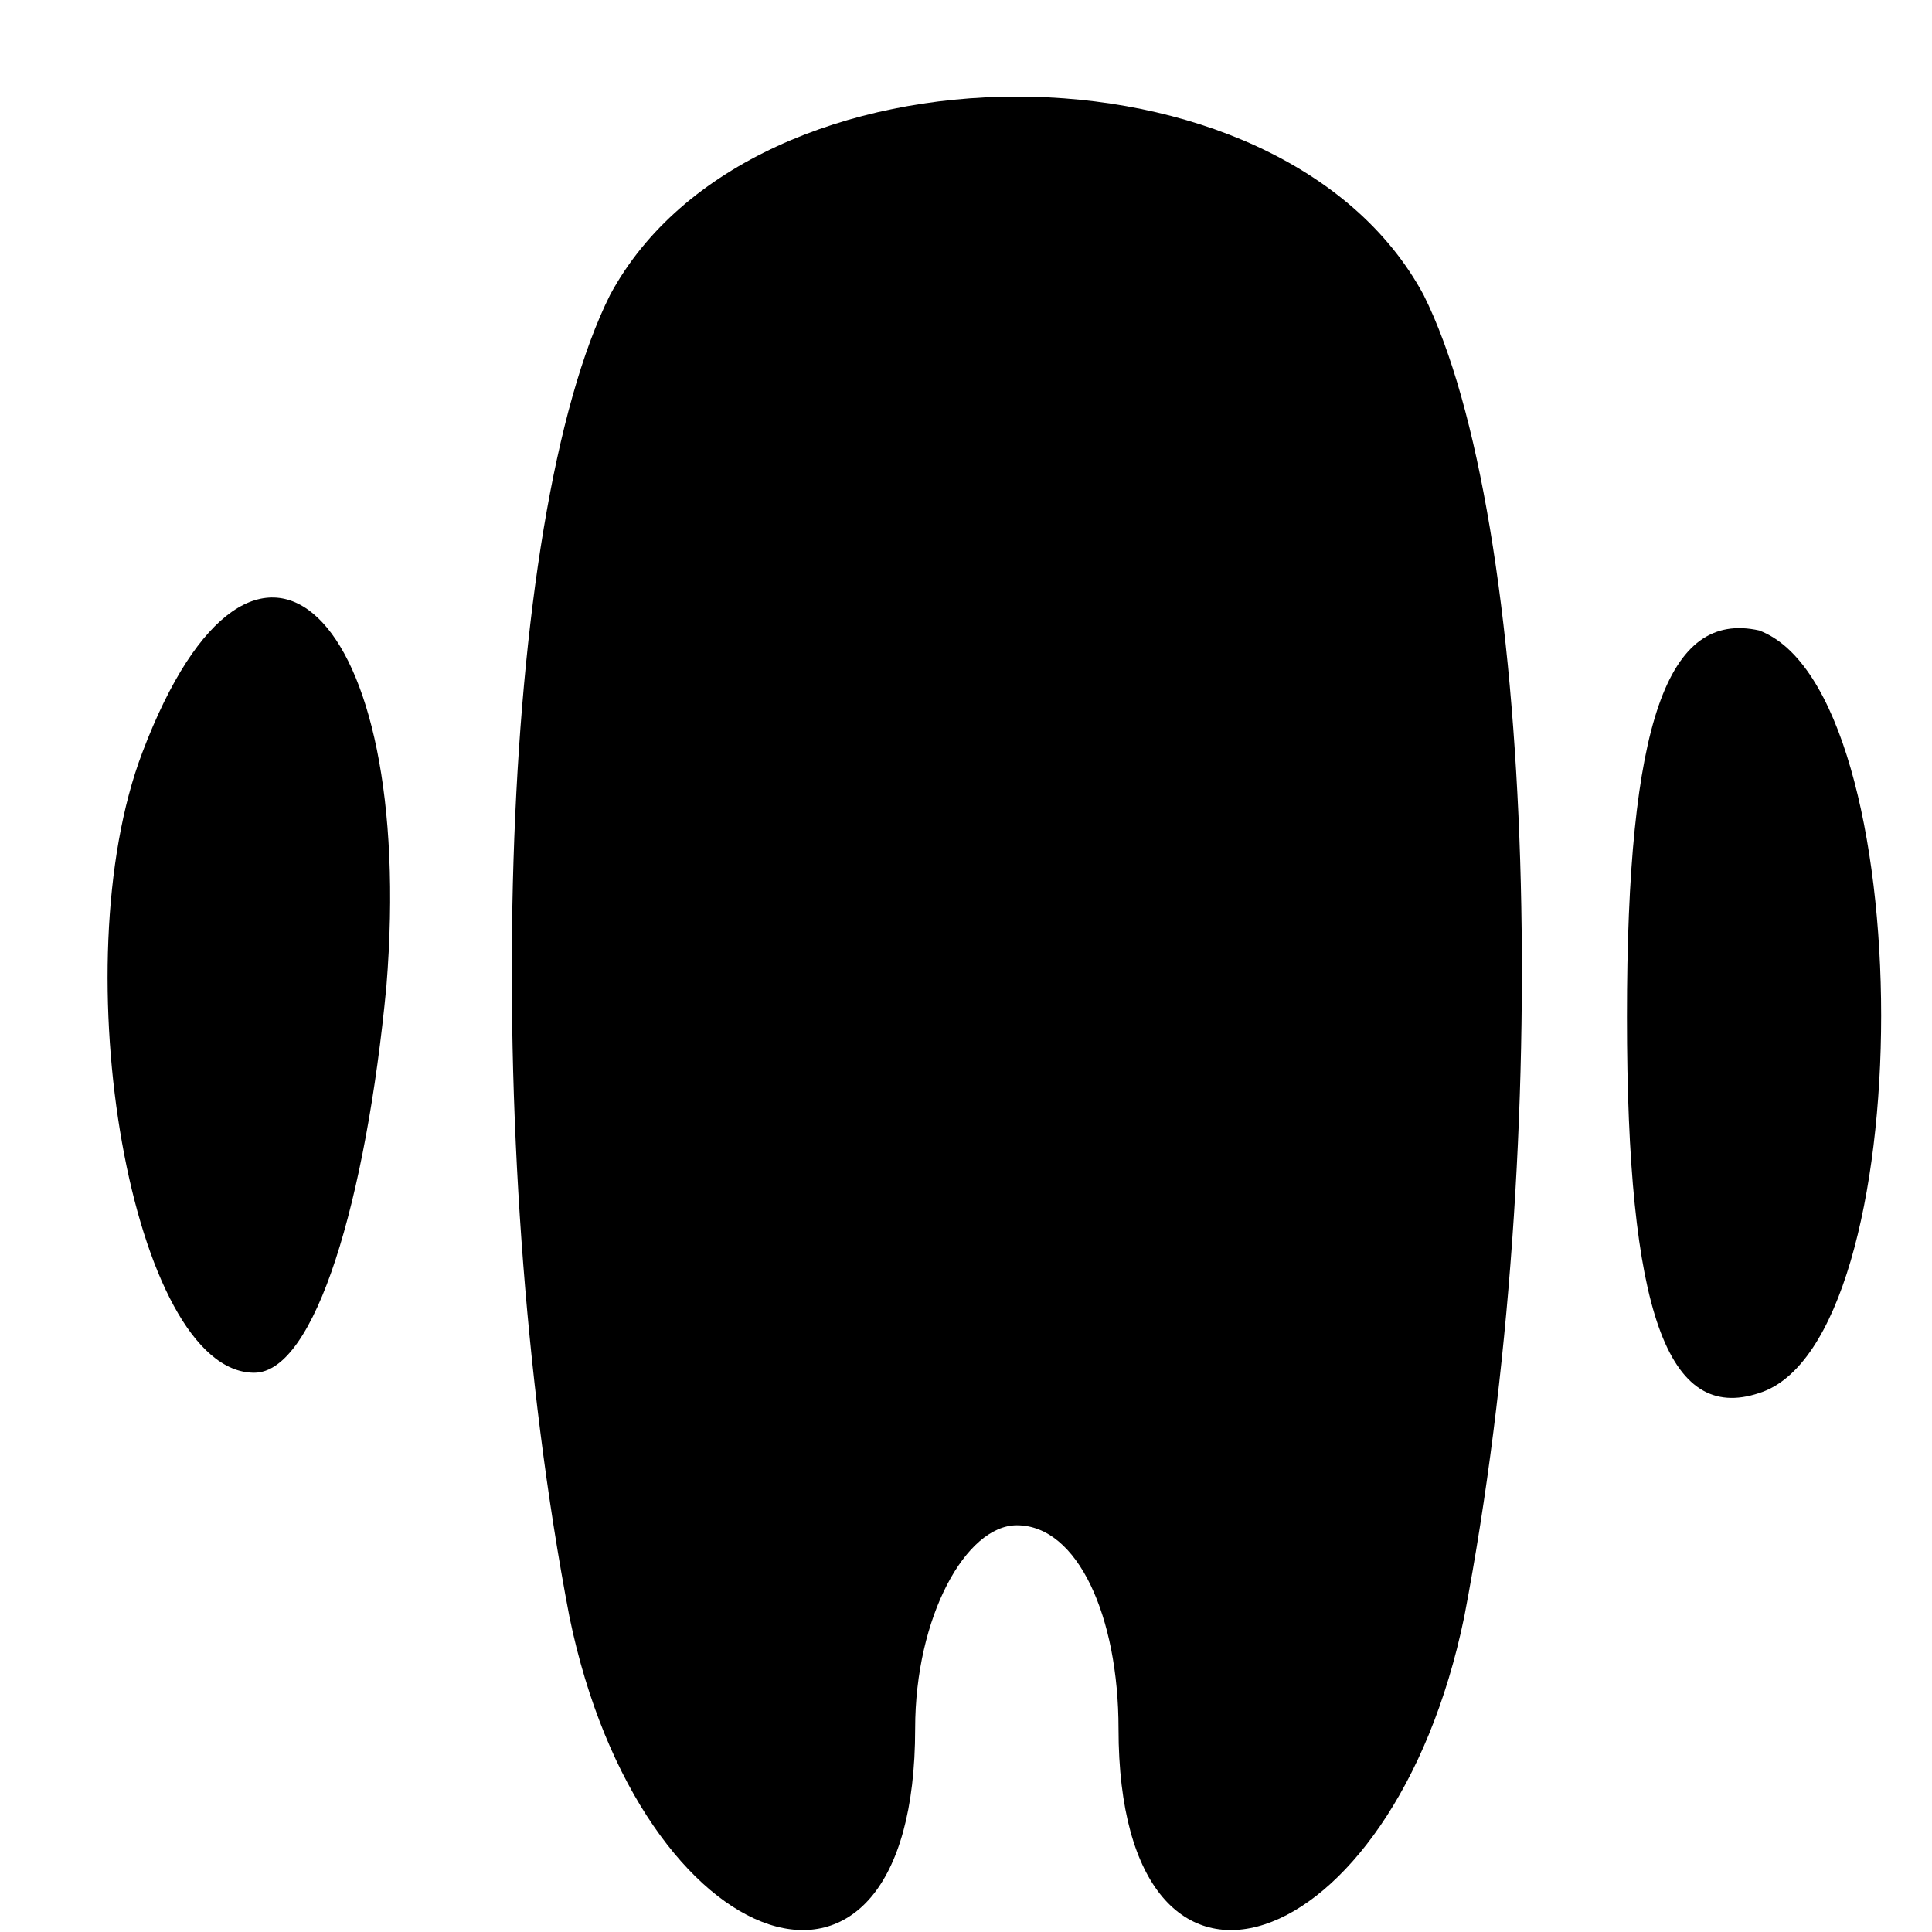 <?xml version="1.0" standalone="no"?>
<!DOCTYPE svg PUBLIC "-//W3C//DTD SVG 20010904//EN"
 "http://www.w3.org/TR/2001/REC-SVG-20010904/DTD/svg10.dtd">
<svg version="1.0" xmlns="http://www.w3.org/2000/svg"
 width="19pt" height="19pt" viewBox="0 0 19 19"
 preserveAspectRatio="xMidYMid meet">

<g transform="translate(0,19) scale(0.1,-0.1)"
fill="#000000" stroke="none">
<path d="M60 161 c-11 -22 -13 -83 -4 -130 7 -34 34 -43 34 -11 0 11 5 20 10
20 6 0 10 -9 10 -20 0 -32 27 -23 34 11 9 47 7 108 -4 130 -14 26 -66 26 -80
0z"/>
<path d="M14 116 c-8 -21 -1 -61 11 -61 6 0 11 17 13 38 3 37 -13 52 -24 23z"/>
<path d="M160 90 c0 -29 4 -40 13 -37 16 5 16 69 0 75 -9 2 -13 -9 -13 -38z"/>
</g>
</svg>
